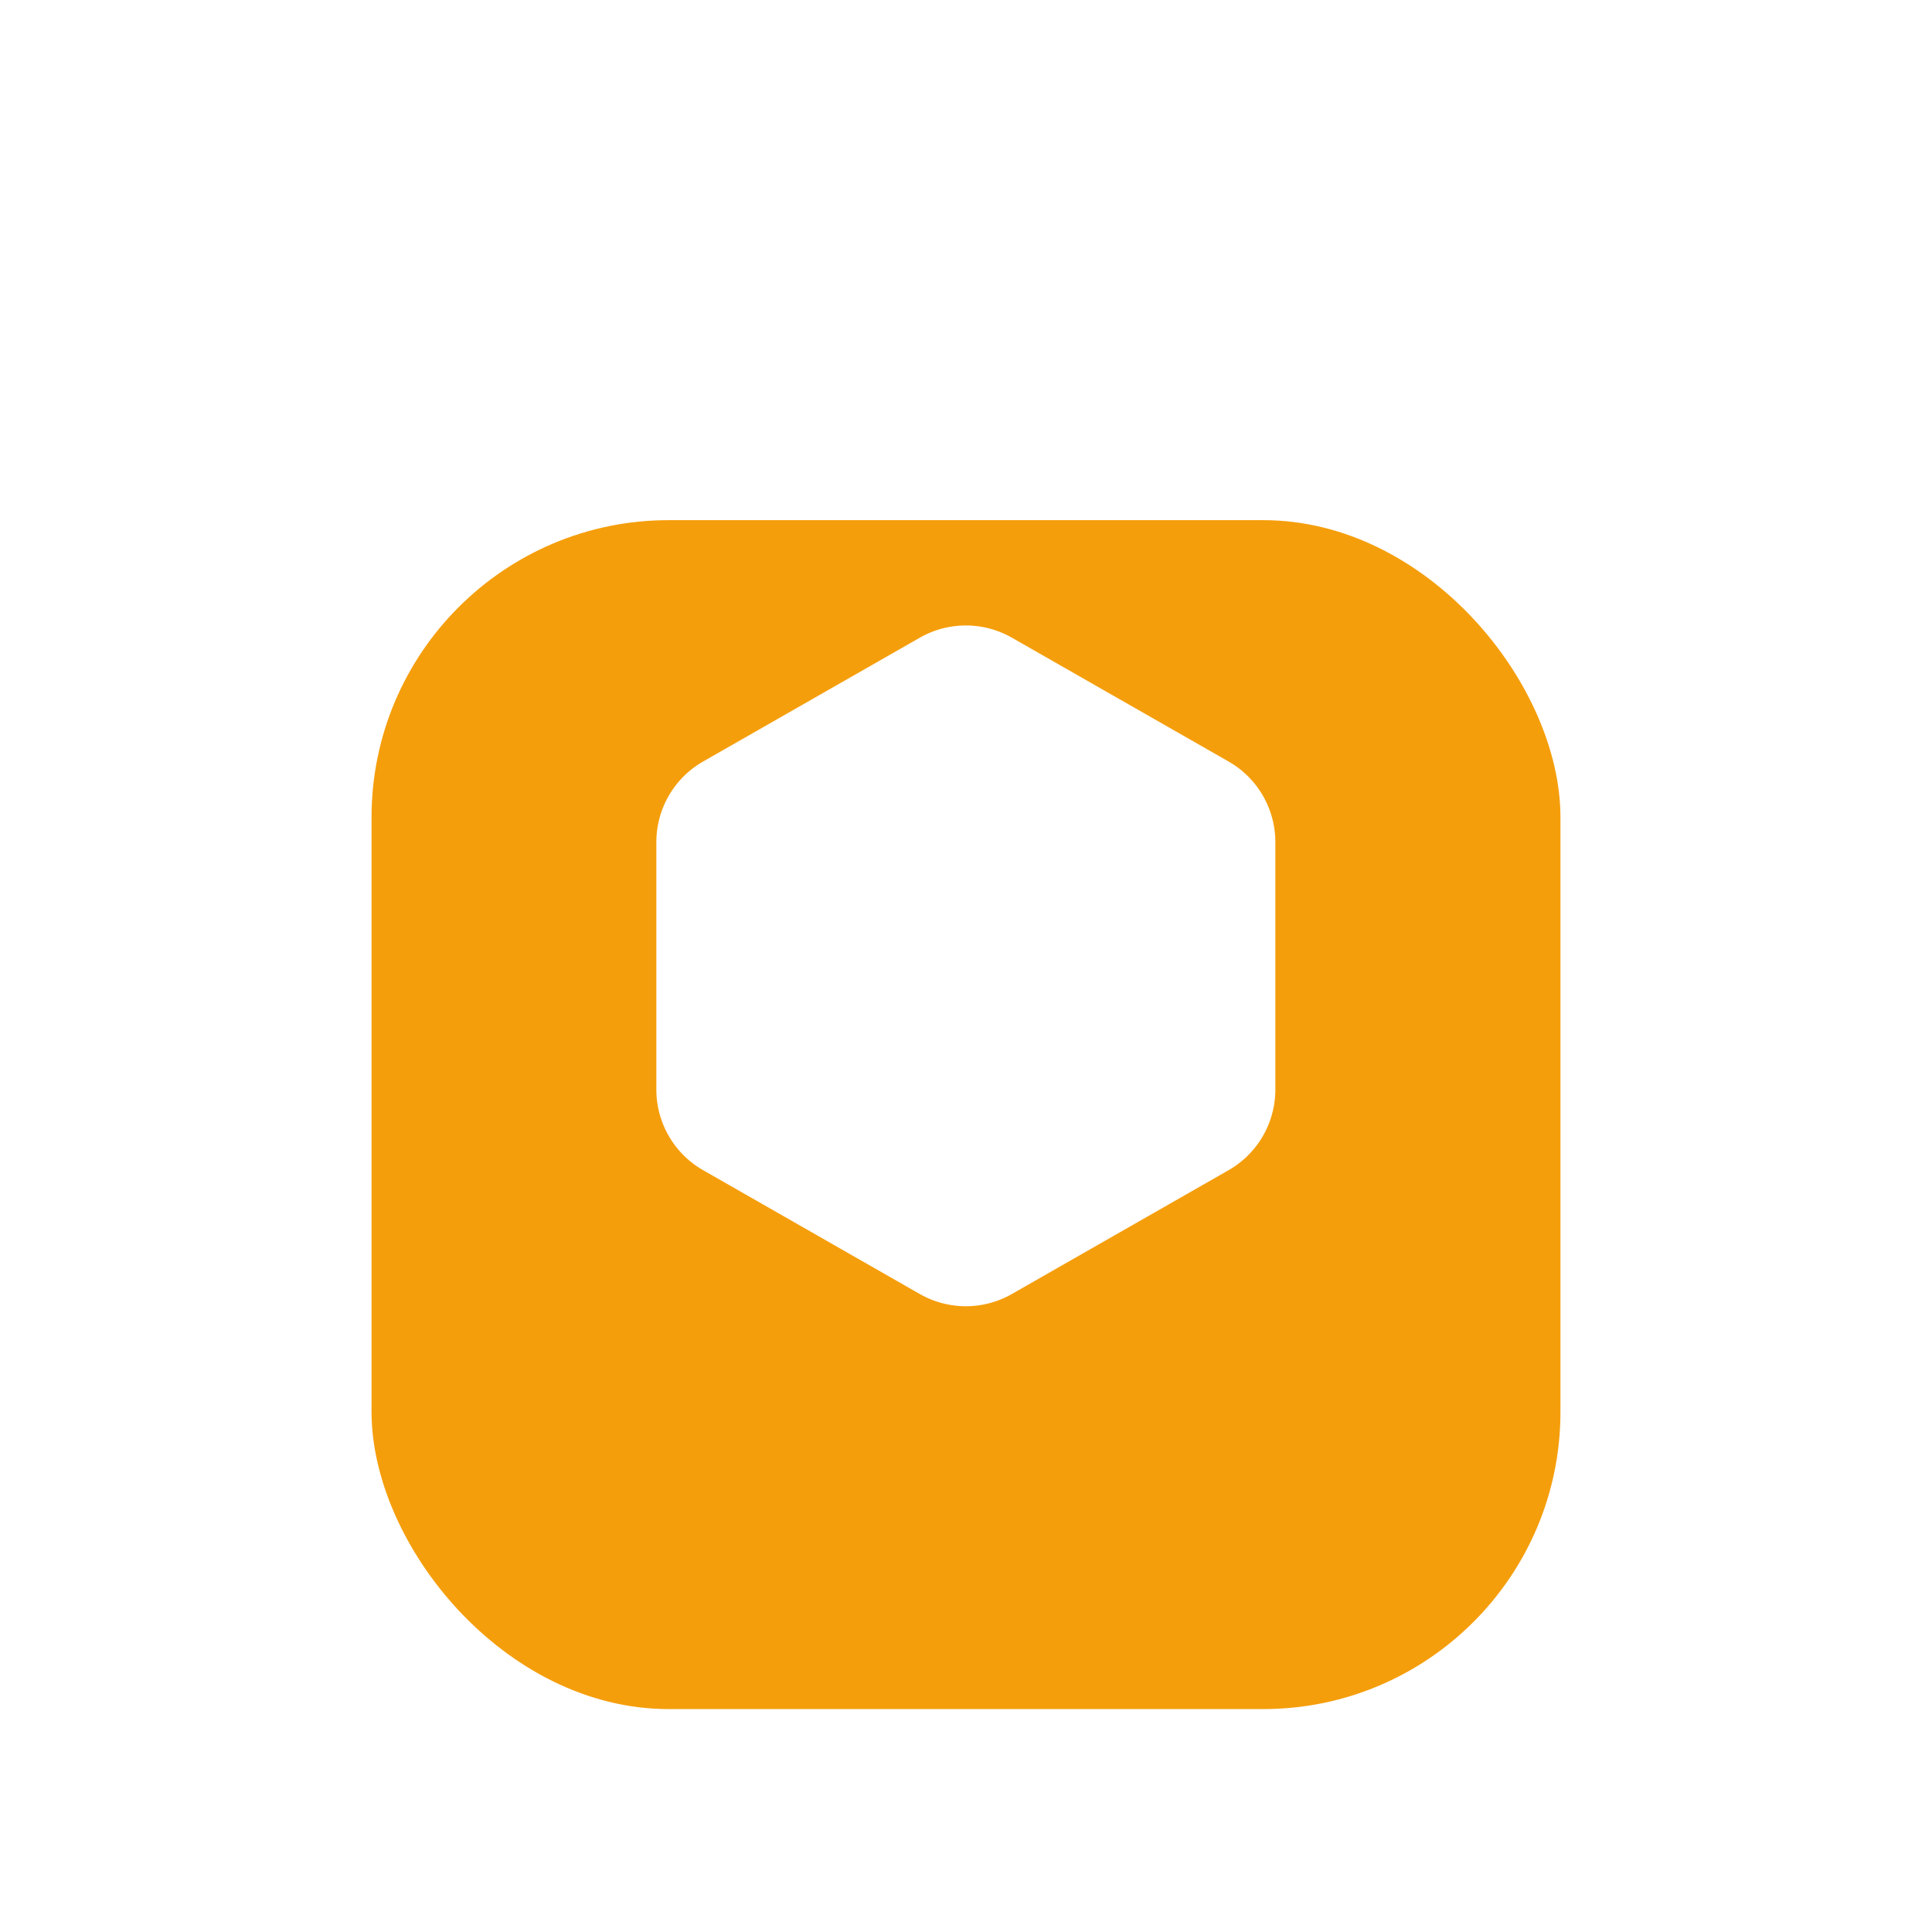 <svg xmlns="http://www.w3.org/2000/svg" width="64" height="64" viewBox="-10 -10 52 52">
    <defs>
        <filter id="amber-glow" x="-50%" y="-50%" width="200%" height="200%">
            <feGaussianBlur in="SourceAlpha" stdDeviation="3" result="blur"/>
            <feOffset dx="0" dy="4" result="offsetblur"/>
            <feFlood flood-color="#f59e0b" flood-opacity="0.3" result="color"/>
            <feComposite in="color" in2="blur" operator="in" result="coloredblur"/>
            <feMerge>
                <feMergeNode in="coloredblur"/>
                <feMergeNode in="SourceGraphic"/>
            </feMerge>
        </filter>
    </defs>

    <rect x="0" y="0" width="32" height="32" rx="8" fill="#f59e0b" filter="url(#amber-glow)" />

    <g transform="translate(6, 6) scale(0.833)">
        <path d="M21 16V8a2 2 0 0 0-1-1.73l-7-4a2 2 0 0 0-2 0l-7 4A2 2 0 0 0 3 8v8a2 2 0 0 0 1 1.73l7 4a2 2 0 0 0 2 0l7-4A2 2 0 0 0 21 16z"
              fill="white" stroke="white" stroke-width="2" stroke-linecap="round" stroke-linejoin="round"/>
    </g>
</svg>